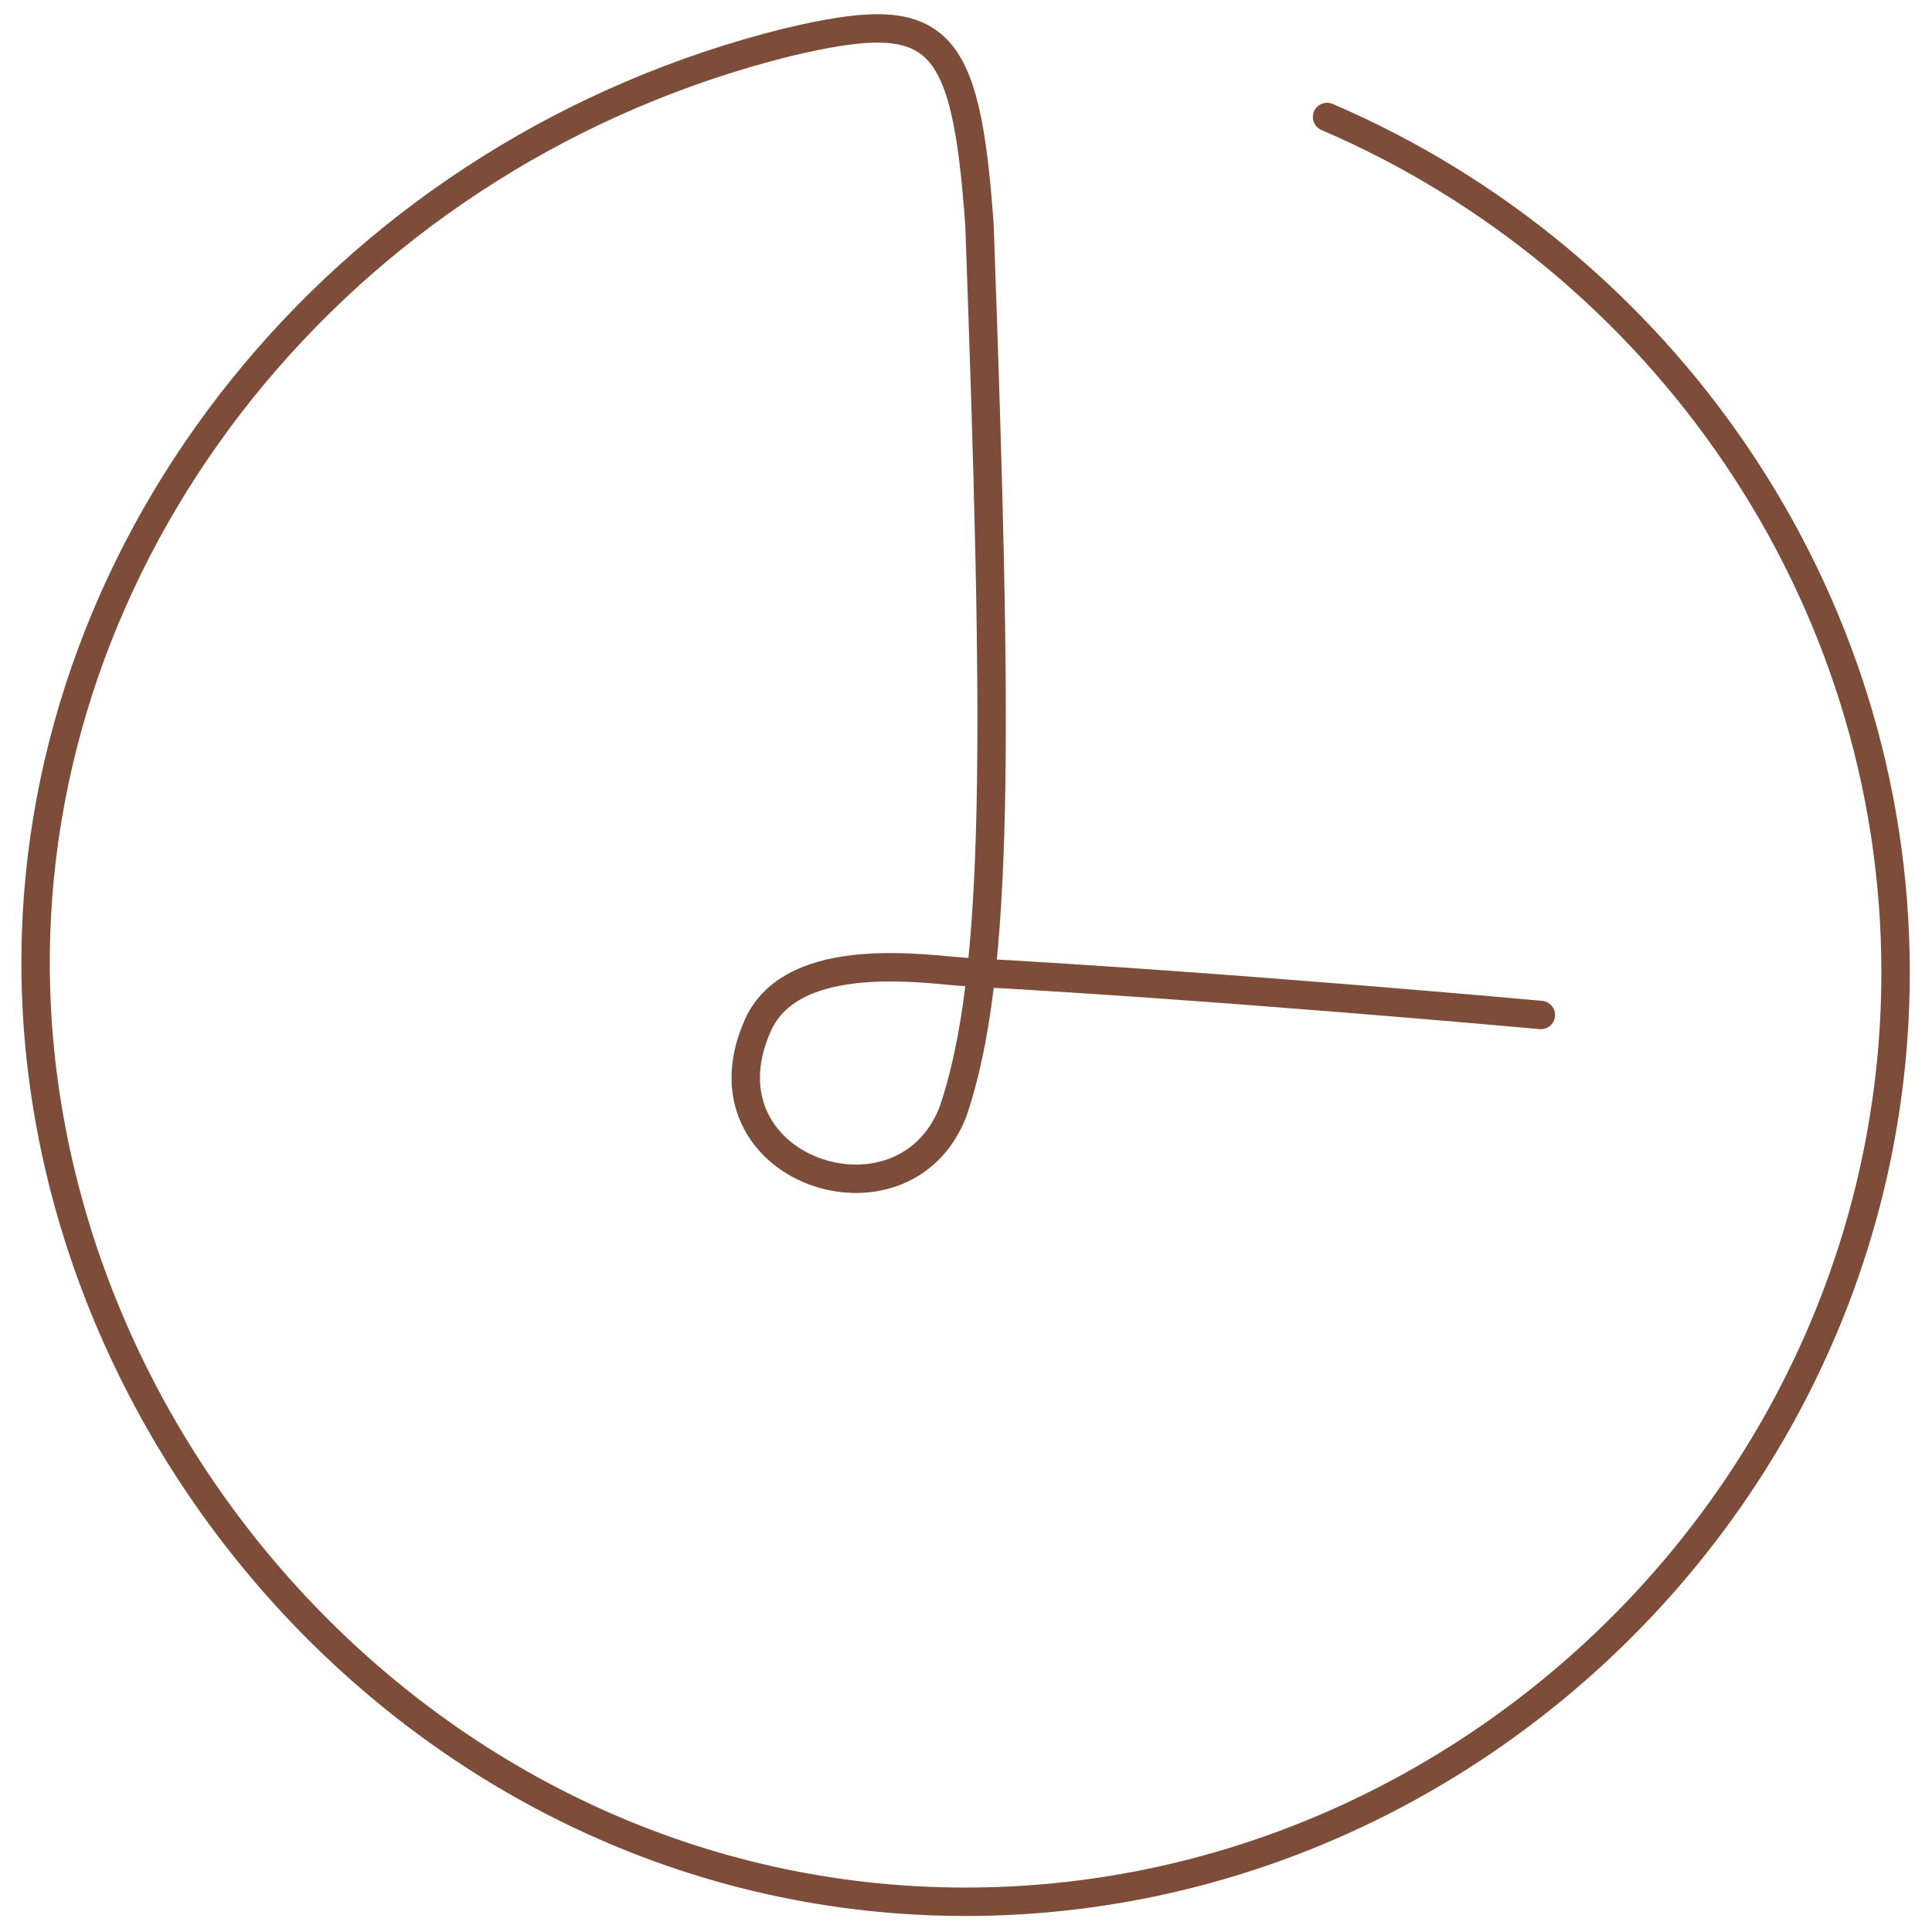 <svg width="68" height="68" viewBox="0 0 68 68" fill="none" xmlns="http://www.w3.org/2000/svg">
<path d="M46.708 4.117C58.458 9.158 66.713 20.846 66.718 34.211C66.726 52.21 51.772 66.933 33.993 66.936C15.146 66.94 0.711 50.403 1.268 32.898C1.73 18.352 12.475 5.281 27.726 1.486C33.007 0.237 33.985 1.064 34.474 7.914C35.121 25.906 35.194 34.279 33.546 39.116C31.809 43.642 24.427 41.169 26.667 36.102C27.899 33.315 32.732 34.144 33.992 34.211C43.043 34.701 54.233 35.724 54.233 35.724" stroke="#7E4D39" stroke-linecap="round" stroke-linejoin="round"/>
</svg>
